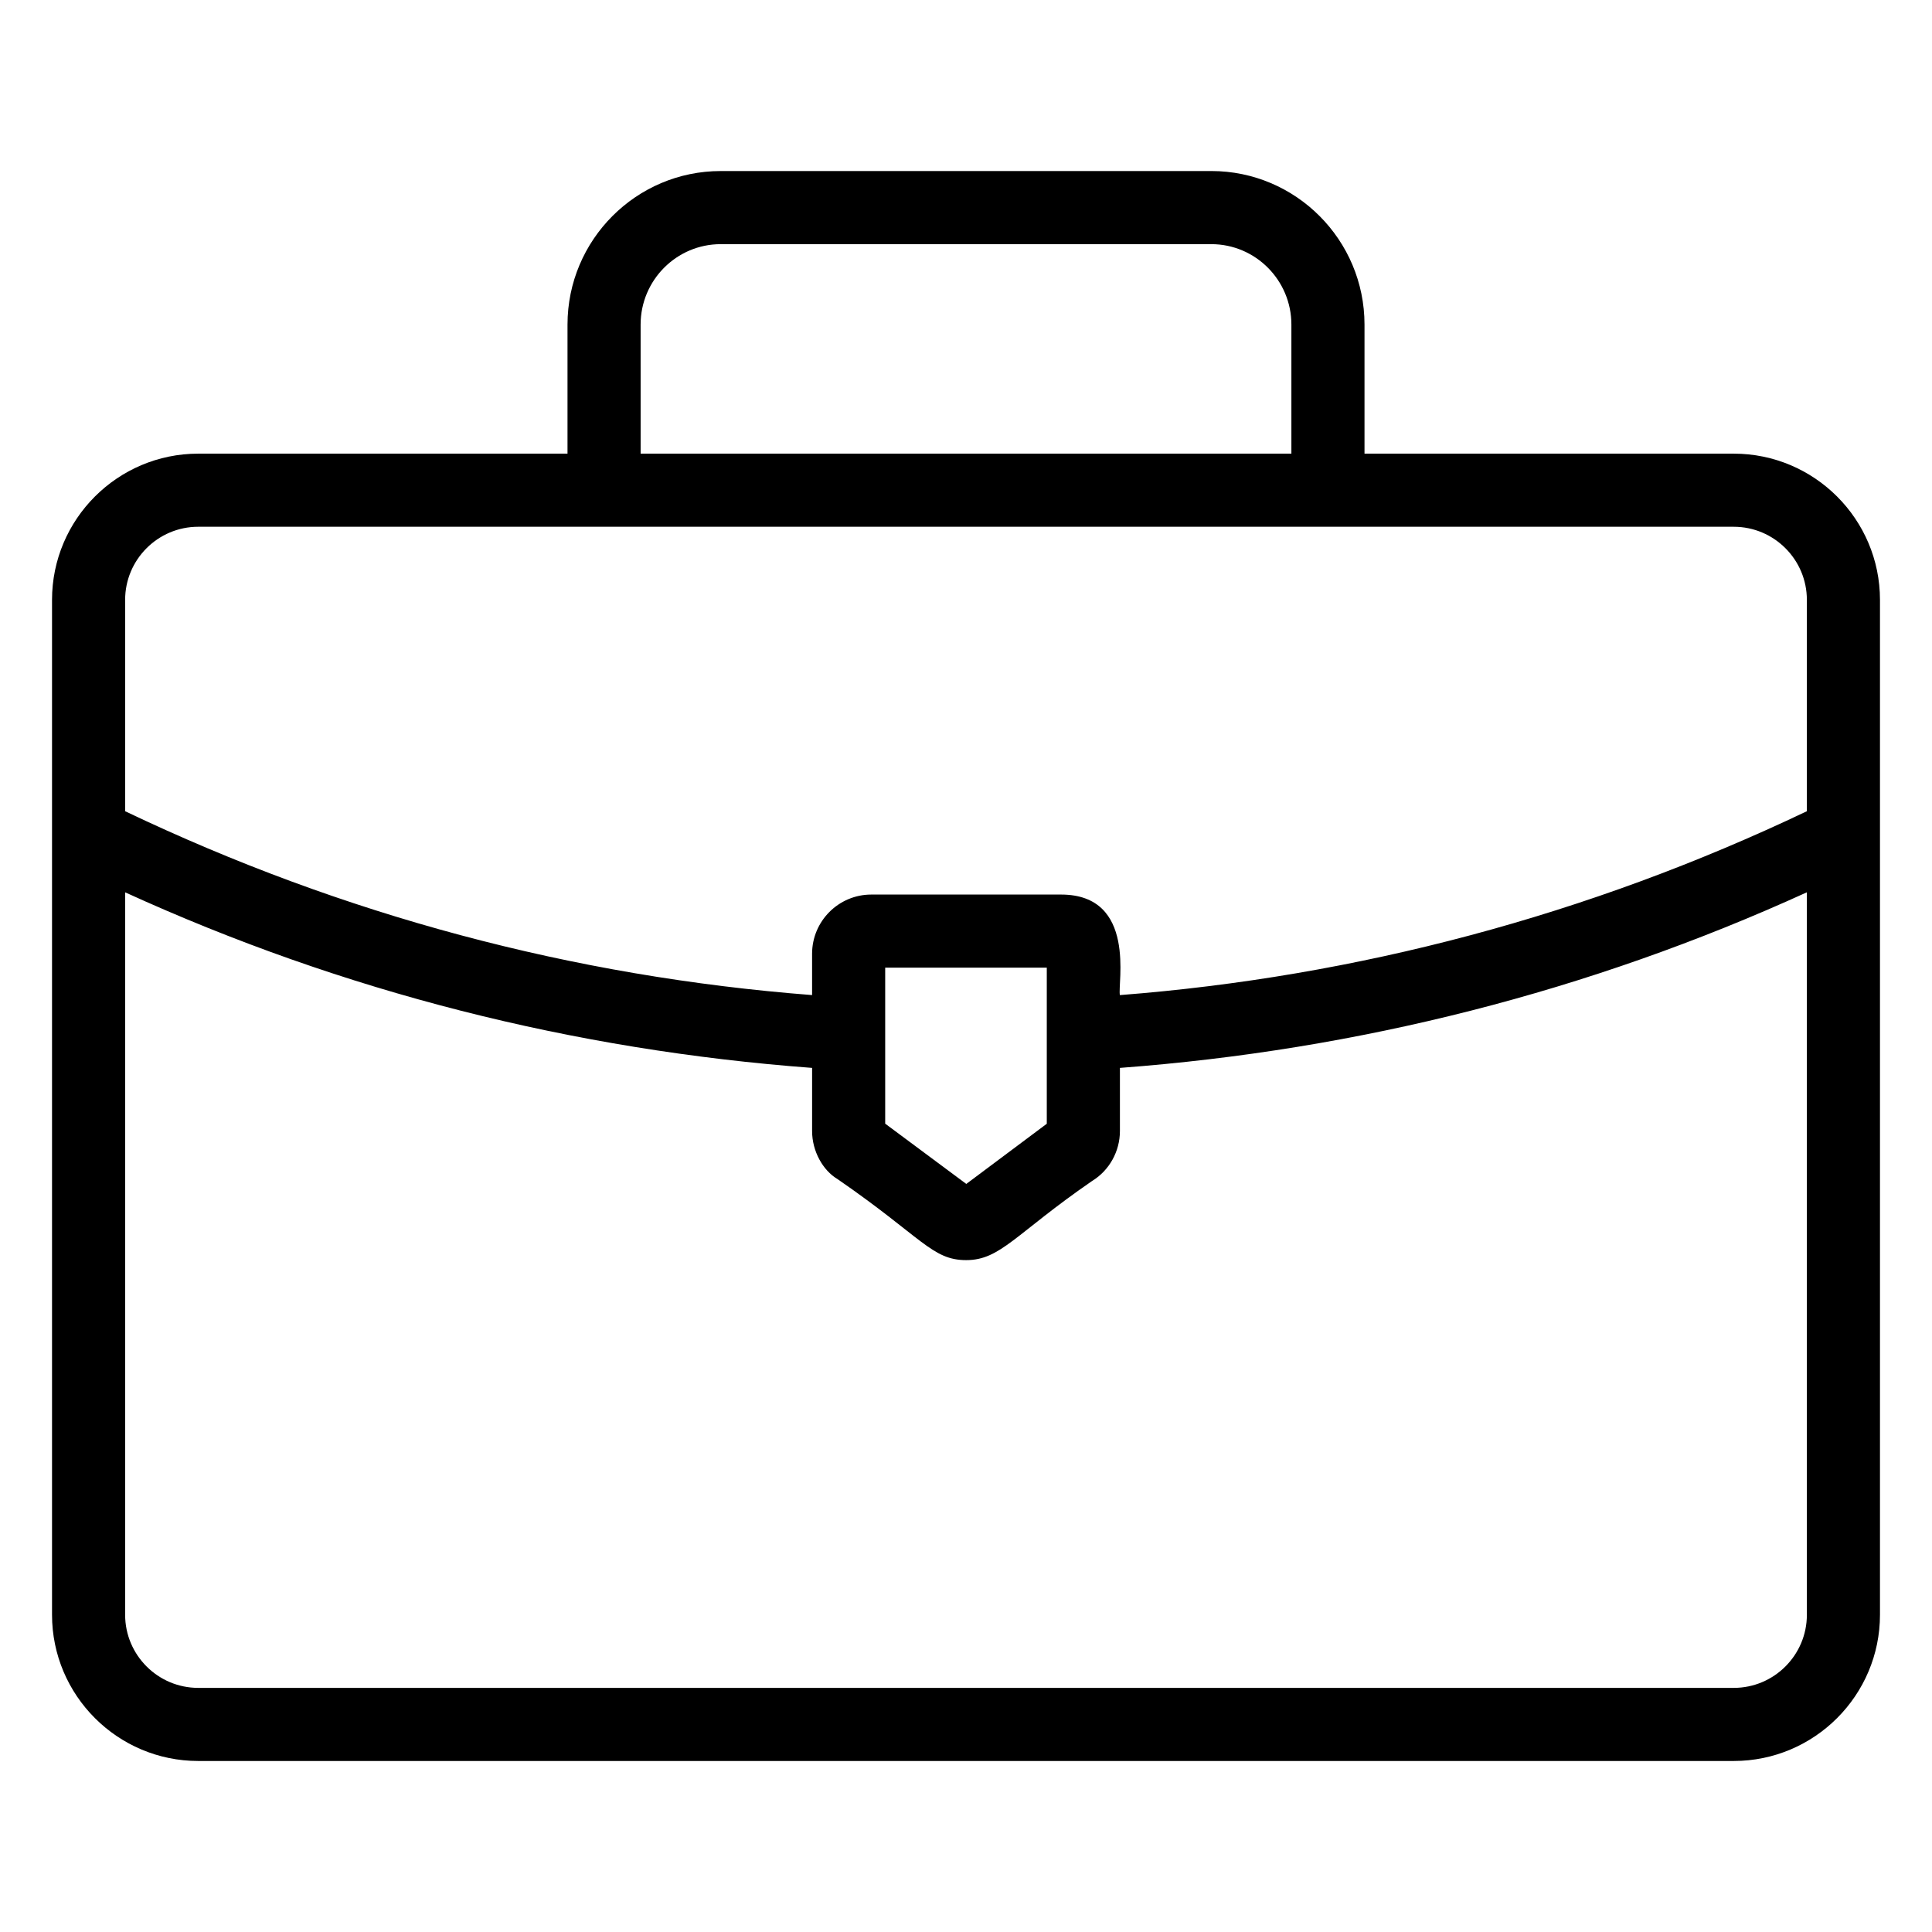 <?xml version="1.0" encoding="UTF-8"?>
<!-- Uploaded to: ICON Repo, www.iconrepo.com, Generator: ICON Repo Mixer Tools -->
<svg fill="#000000" width="800px" height="800px" version="1.1" viewBox="144 144 512 512" xmlns="http://www.w3.org/2000/svg">
 <path d="m196.54 610.68h406.92c21.367 0 38.754-17.387 38.754-38.754v-268.95c0-21.367-17.387-38.754-38.754-38.754h-97.852v-34.207c0-22.438-18.207-40.691-40.594-40.691l-130.02 0.004c-22.387 0-40.598 18.25-40.598 40.691v34.203h-97.855c-21.367 0-38.754 17.387-38.754 38.754v268.95c0 21.371 17.387 38.754 38.754 38.754zm426.3-38.754c0 10.688-8.691 19.379-19.379 19.379h-406.92c-10.688 0-19.379-8.691-19.379-19.379l0.004-191.45c57.777 26.363 118.89 41.809 182.05 46.527v16.738c0 5.348 2.856 10.414 6.707 12.711 22.492 15.492 25.055 21.492 34.129 21.492 9.117 0 12.969-6.918 33.379-20.984 4.543-2.773 7.359-7.836 7.359-13.219v-16.738c63.129-4.727 124.38-20.242 182.05-46.535zm-201.43-130.12-21.332 15.949-21.492-15.973v-41.344h42.824v41.367zm-107.64-211.79c0-11.75 9.52-21.312 21.223-21.312h130.02c11.699 0 21.219 9.562 21.219 21.312v34.203l-172.46 0.004zm-117.23 53.582h406.92c10.688 0 19.379 8.691 19.379 19.379v56.004c-57.98 27.625-119.47 43.879-182.05 48.73-0.711-2.715 4.637-26.645-15.602-26.645h-50.285c-8.652 0-15.691 7.039-15.691 15.695v10.945c-63.398-4.906-124.36-21.203-182.05-48.723v-56.008c0-10.688 8.691-19.379 19.375-19.379z"/>
</svg>